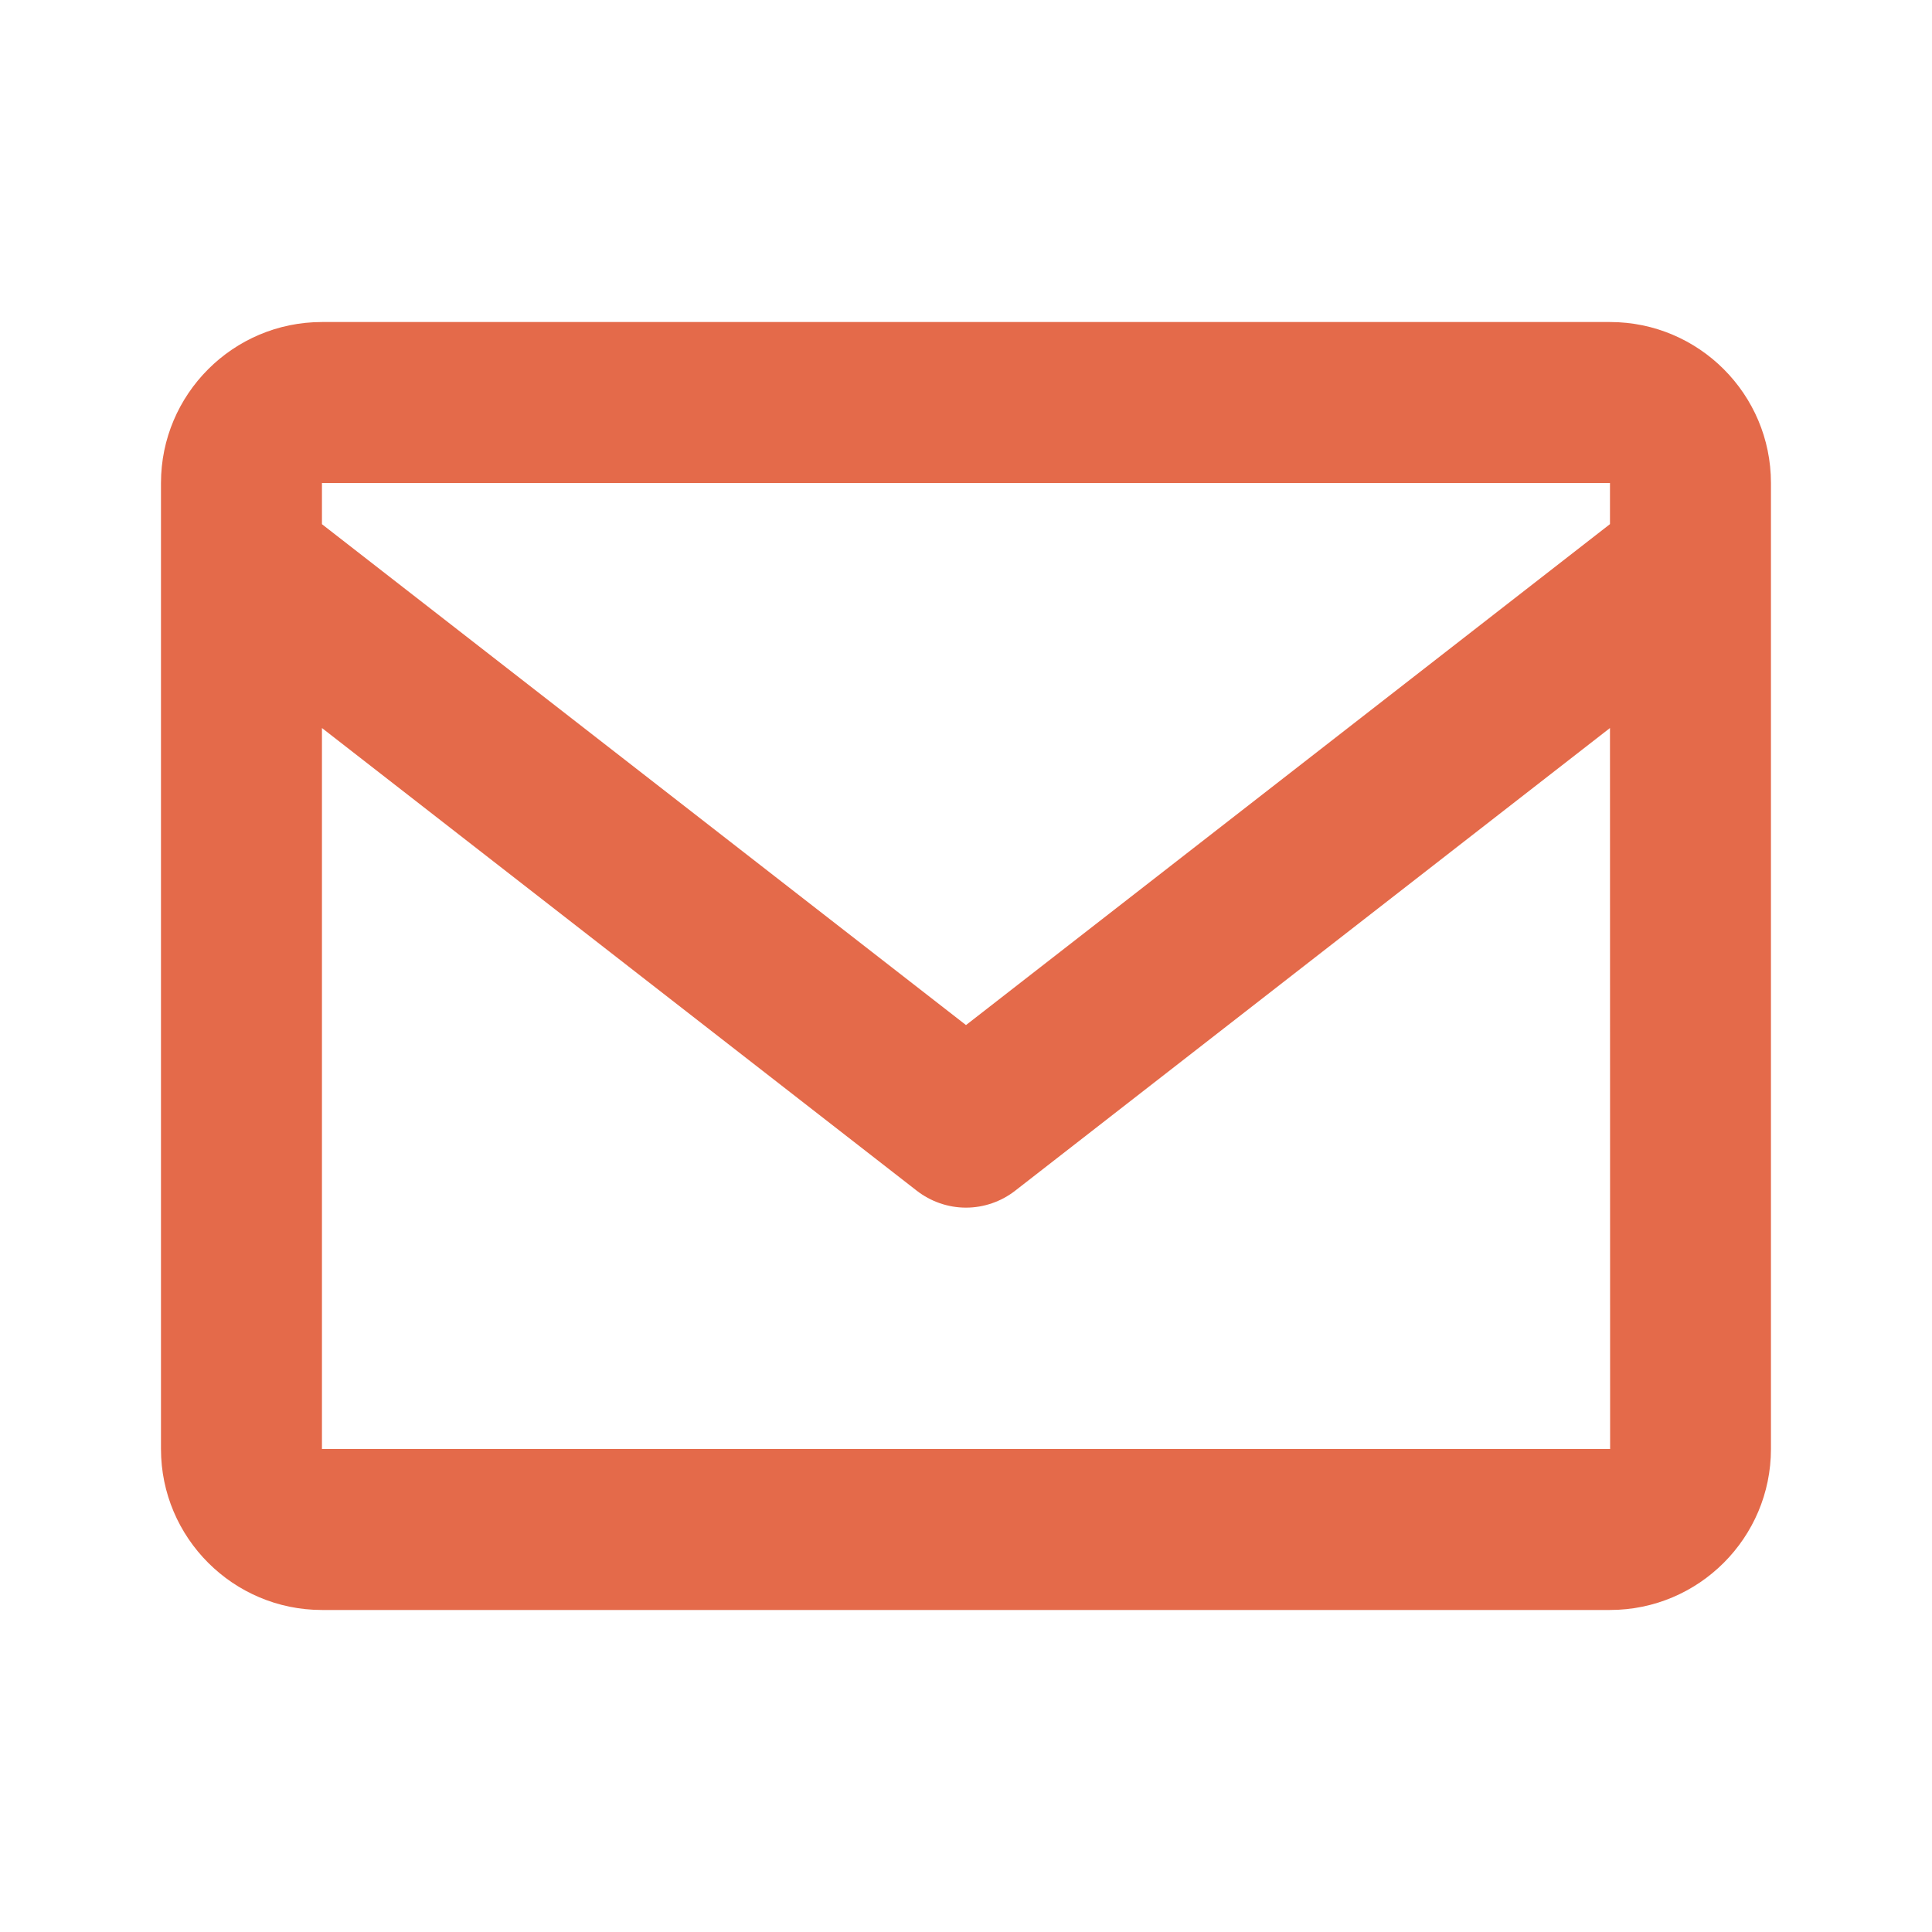 <svg width="28" height="28" xmlns="http://www.w3.org/2000/svg">
<path d="M23.333 4.667H4.666C3.38 4.667 2.333 5.713 2.333 7V21C2.333 22.287 3.38 23.333 4.666 23.333H23.333C24.62 23.333 25.666 22.287 25.666 21V7C25.666 5.713 24.62 4.667 23.333 4.667ZM23.333 7V7.596L14 14.856L4.666 7.597V7H23.333ZM4.666 21V10.551L13.283 17.254C13.488 17.414 13.74 17.502 14 17.502C14.259 17.502 14.512 17.414 14.716 17.254L23.333 10.551L23.335 21H4.666Z" fill="#E46A4A" />
</svg>
